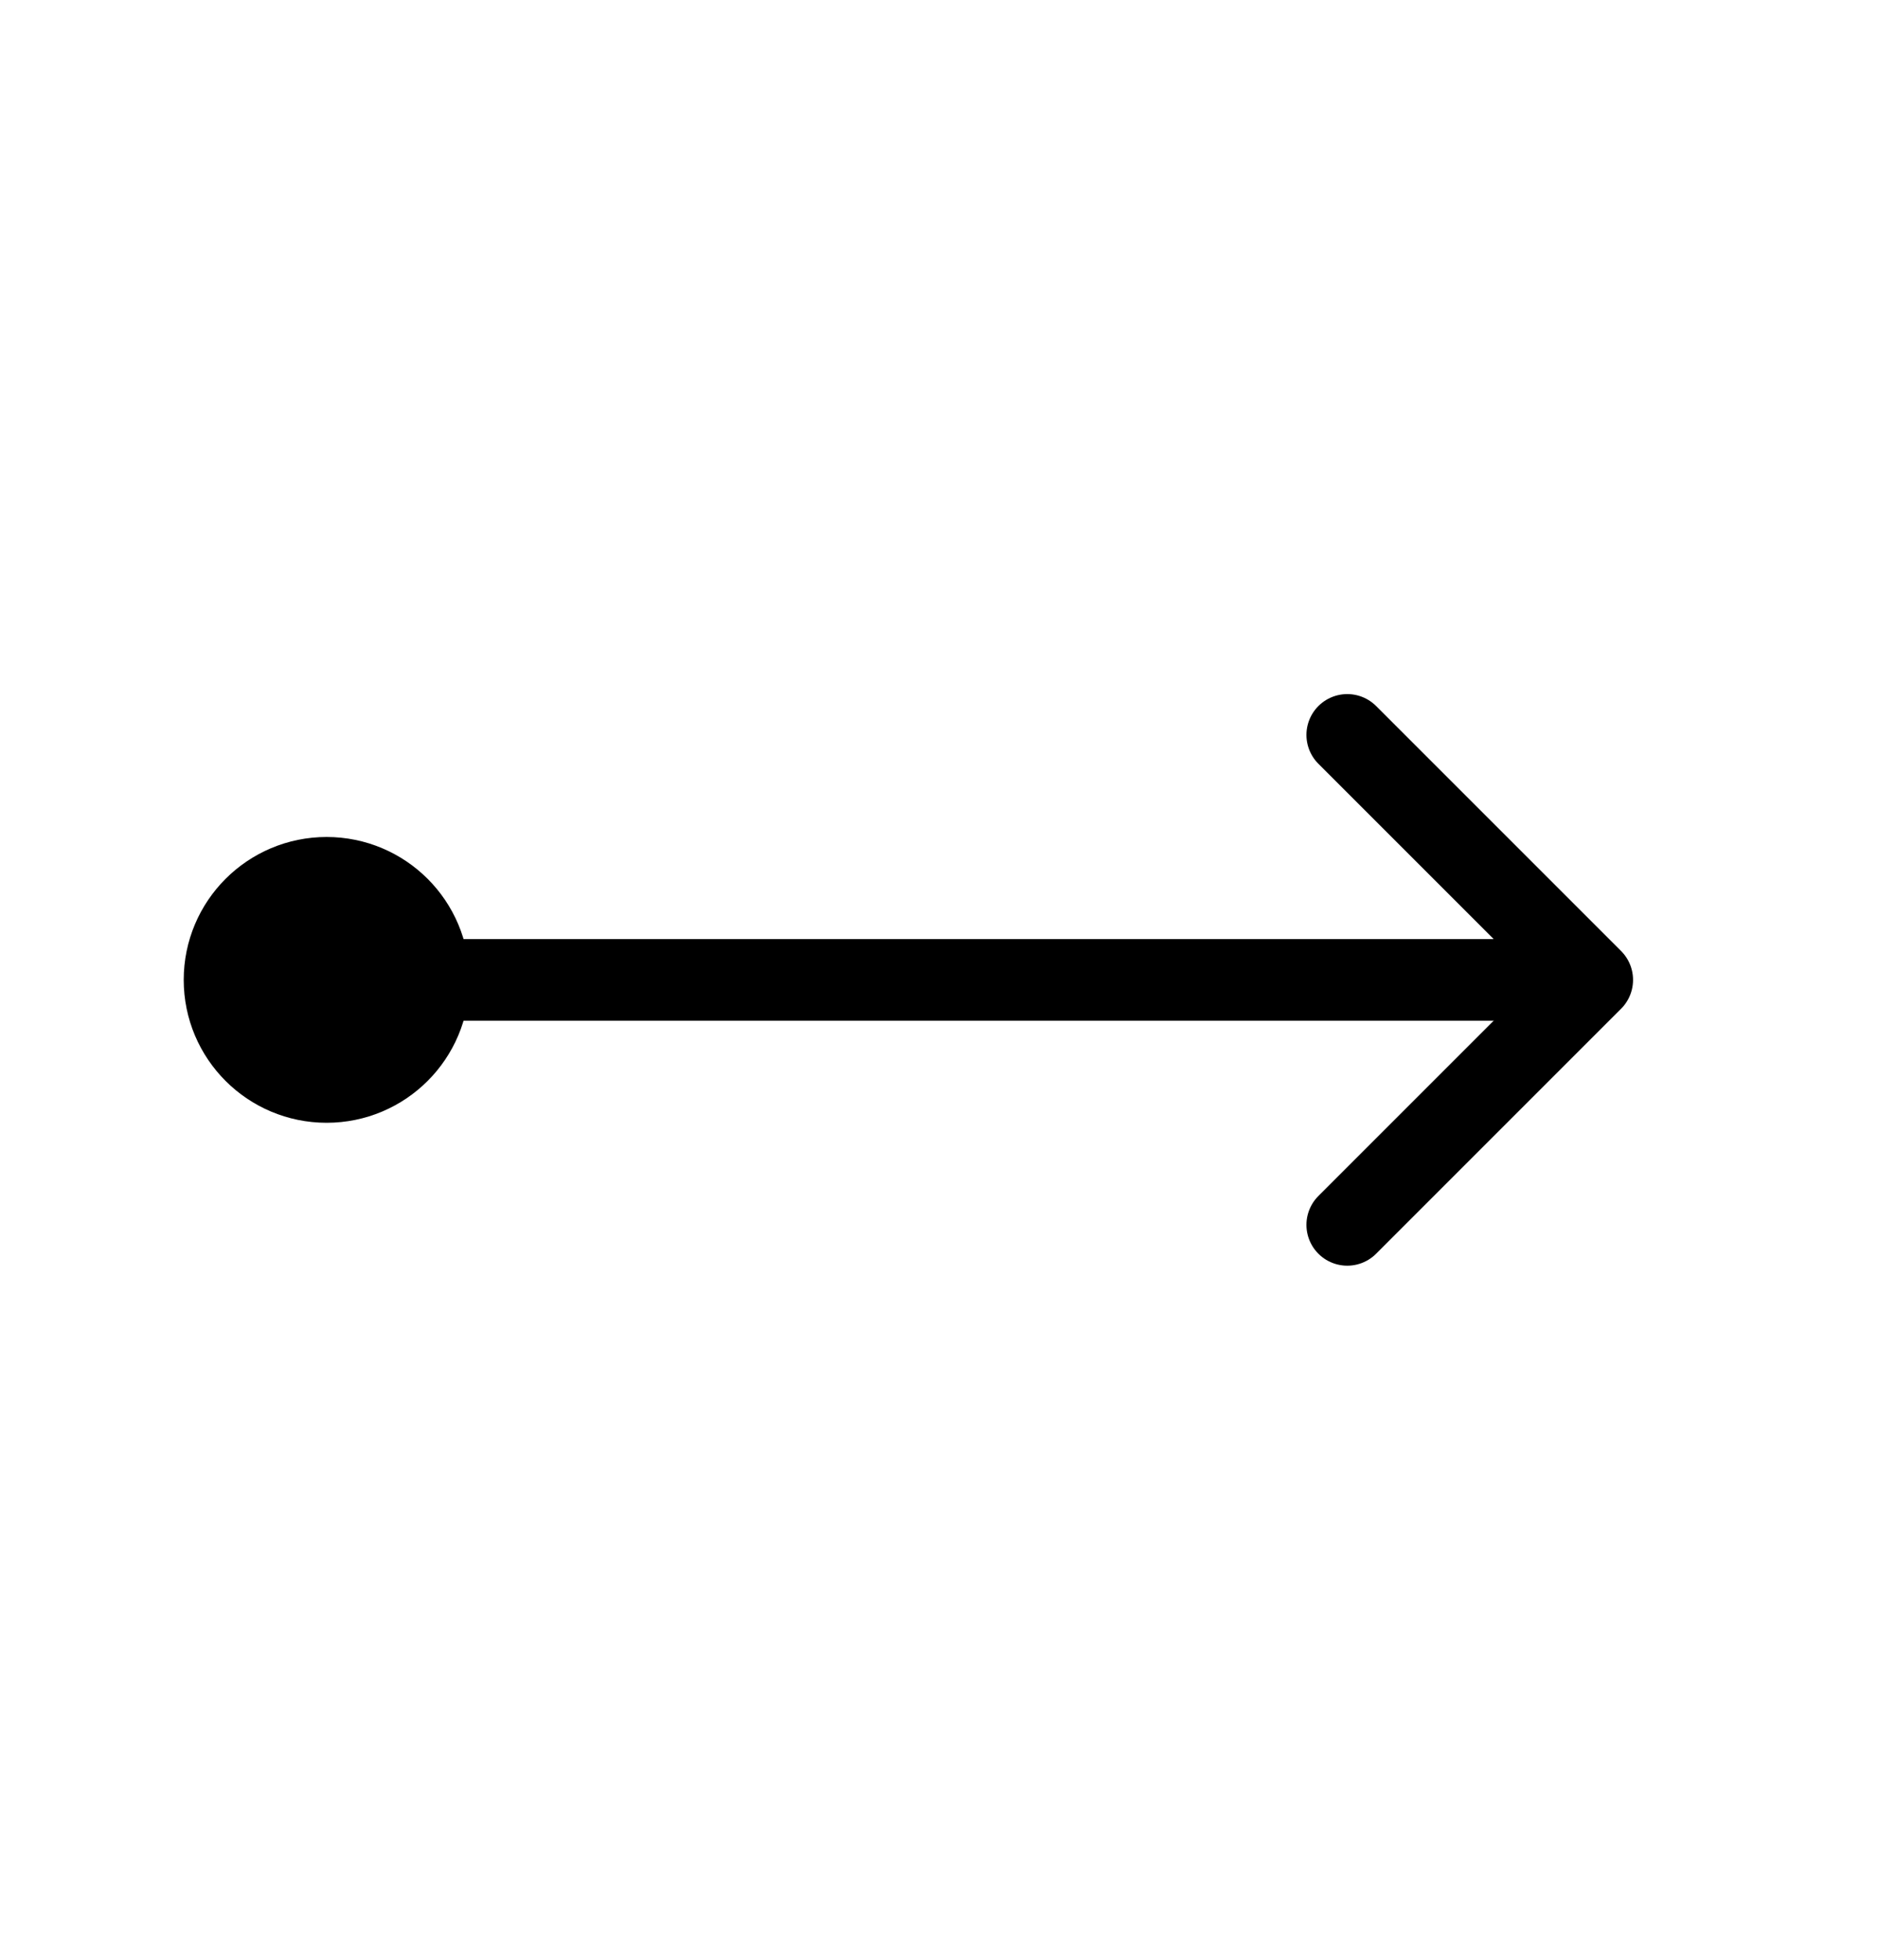 <svg width="46" height="48" viewBox="0 0 46 48" fill="none" xmlns="http://www.w3.org/2000/svg">
<path d="M8 24H38" stroke="black" stroke-width="2" stroke-linecap="round" stroke-linejoin="round"/>
<circle cx="8" cy="24" r="2" transform="rotate(-180 8 24)" fill="black" stroke="black" stroke-width="3"/>
<path d="M33 30L39 24L33 18" stroke="black" stroke-width="2" stroke-linecap="round" stroke-linejoin="round"/>
</svg>
